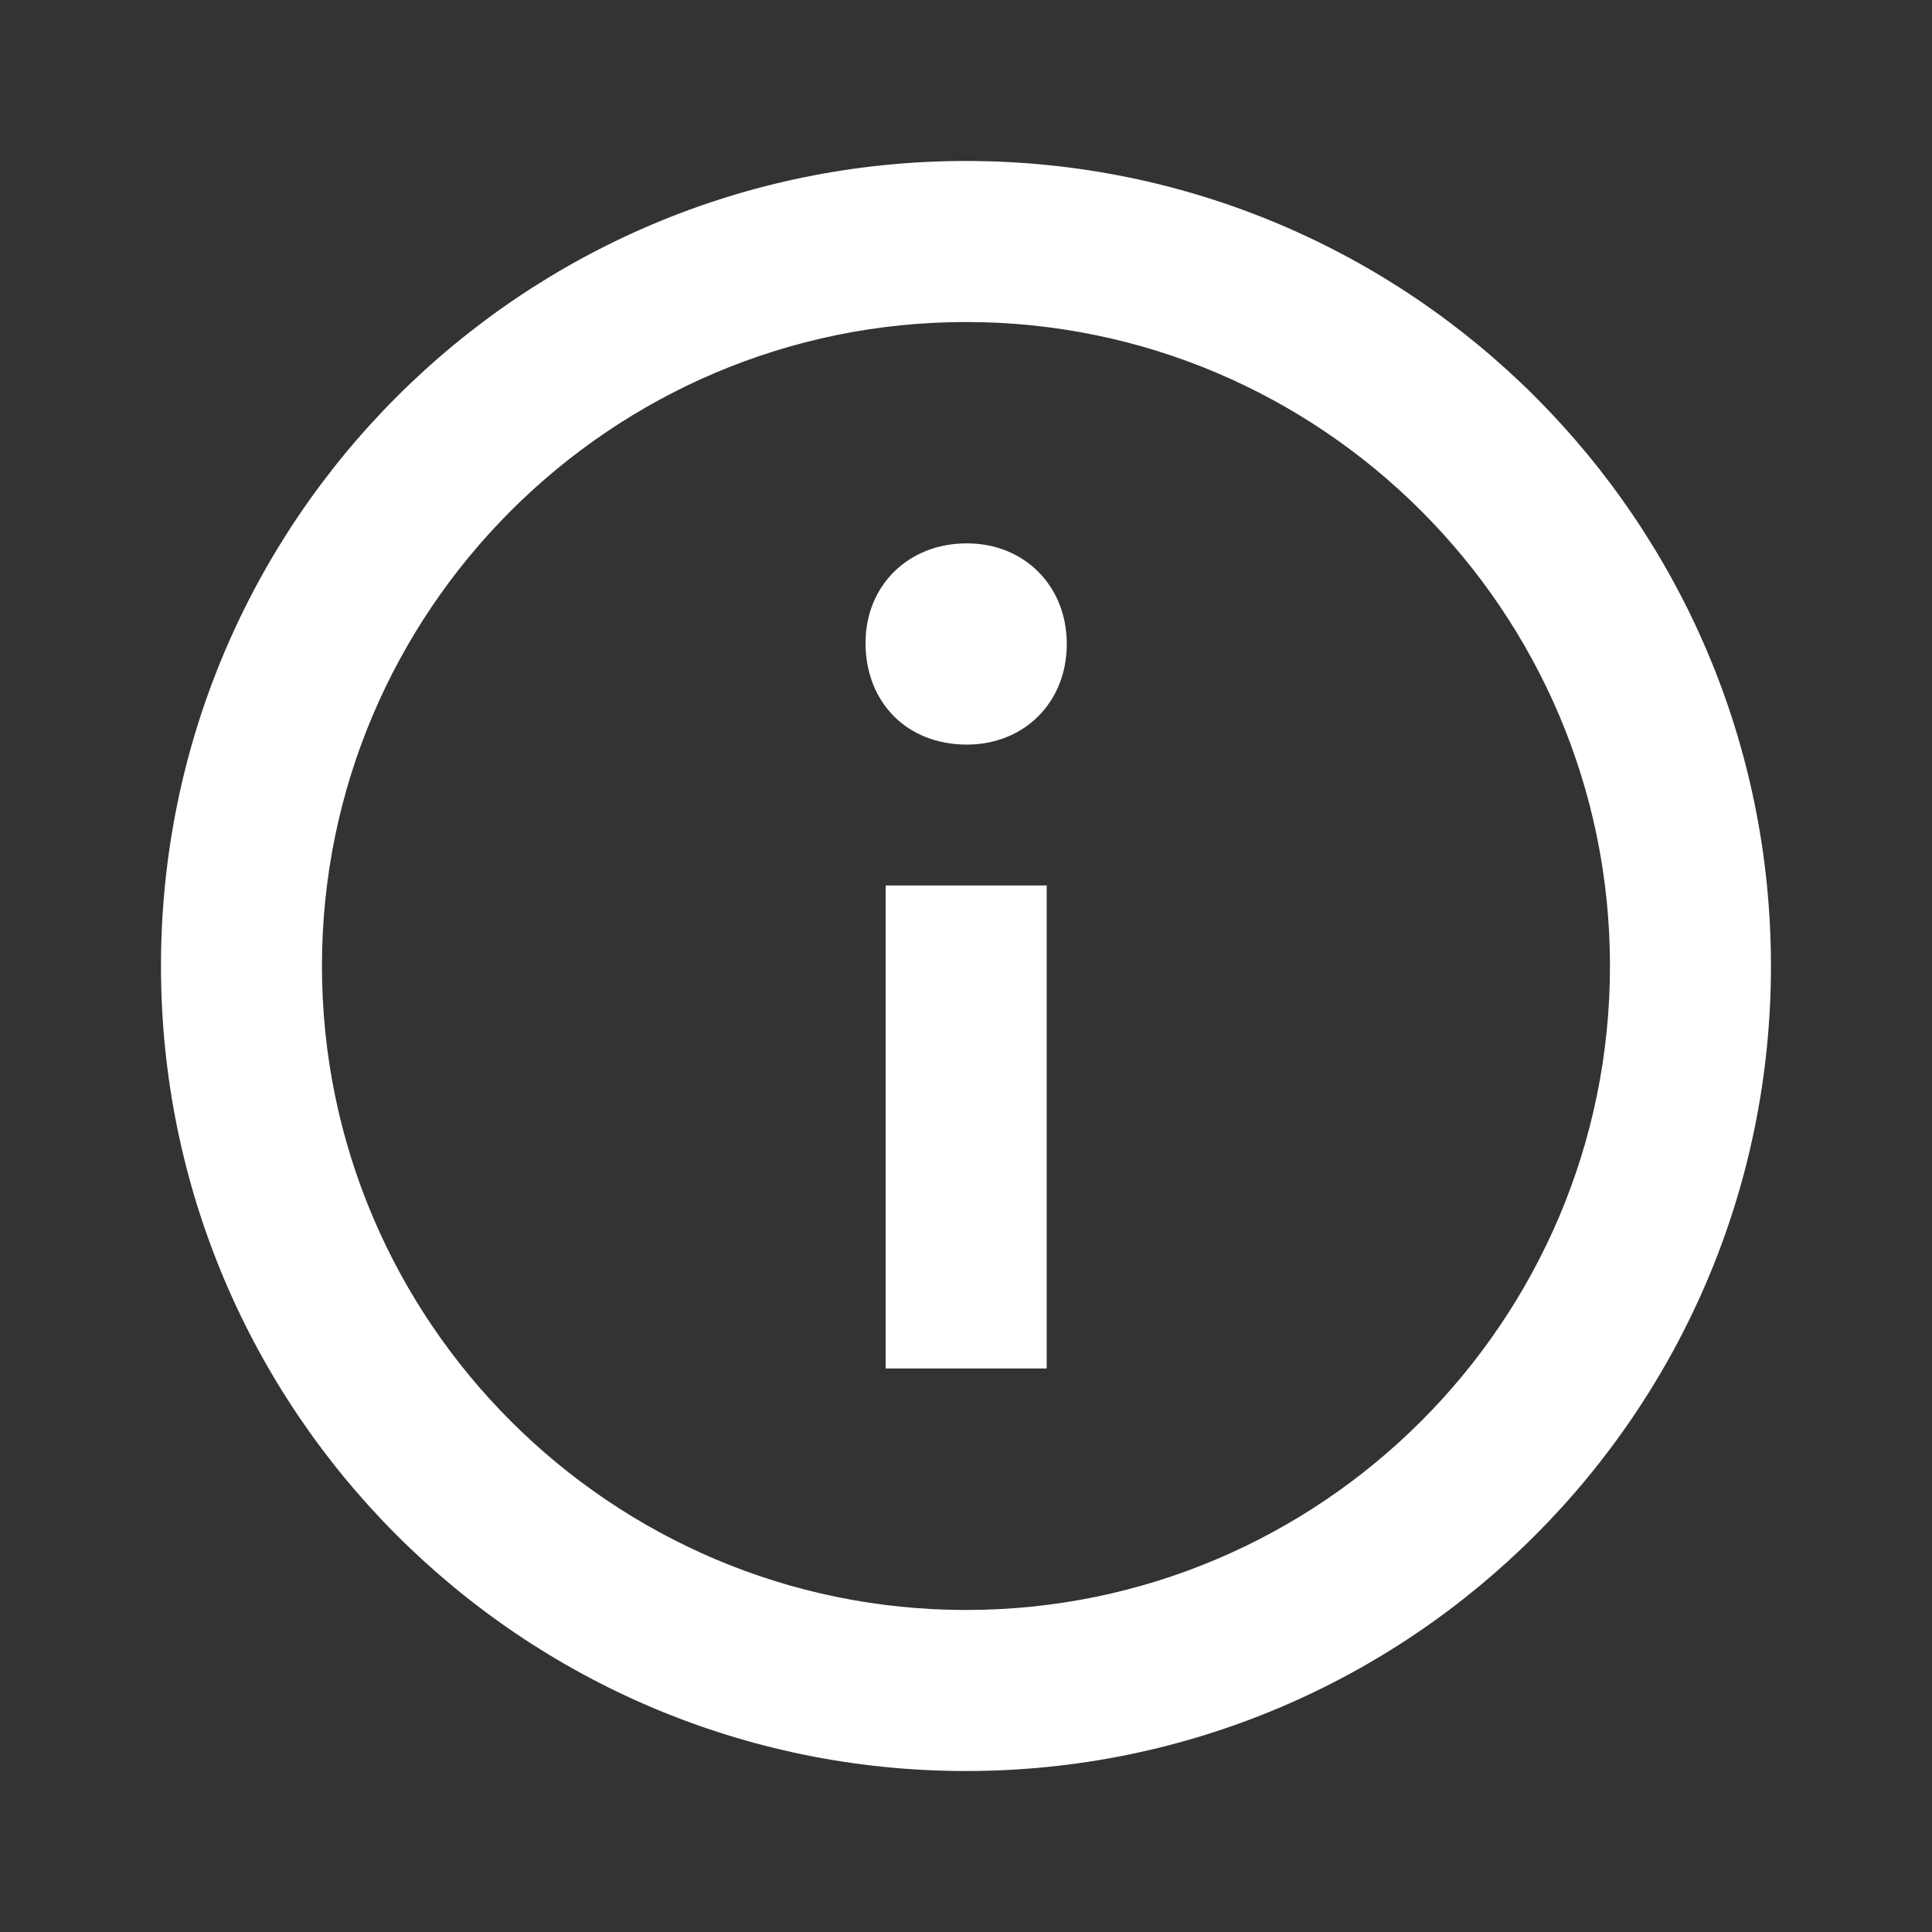 <svg width="25" height="25" viewBox="0 0 25 25" fill="none" xmlns="http://www.w3.org/2000/svg">
<rect x="0" y="0" width="25" height="25" fill="#333333" stroke="none"/>
<path fill-rule="evenodd" clip-rule="evenodd" d="M12.5 2.083C6.747 2.083 2.083 6.747 2.083 12.5C2.083 18.253 6.747 22.917 12.5 22.917C18.253 22.917 22.916 18.253 22.916 12.5C22.916 6.747 18.253 2.083 12.5 2.083ZM12.5 20.833C7.905 20.833 4.166 17.095 4.166 12.5C4.166 7.905 7.905 4.167 12.5 4.167C17.095 4.167 20.833 7.905 20.833 12.5C20.833 17.095 17.095 20.833 12.5 20.833ZM13.804 8.333C13.804 9.089 13.254 9.635 12.51 9.635C11.736 9.635 11.2 9.089 11.2 8.319C11.2 7.579 11.751 7.031 12.51 7.031C13.254 7.031 13.804 7.579 13.804 8.333ZM11.46 11.458H13.544V17.708H11.46V11.458Z" fill="white"/>
</svg>
